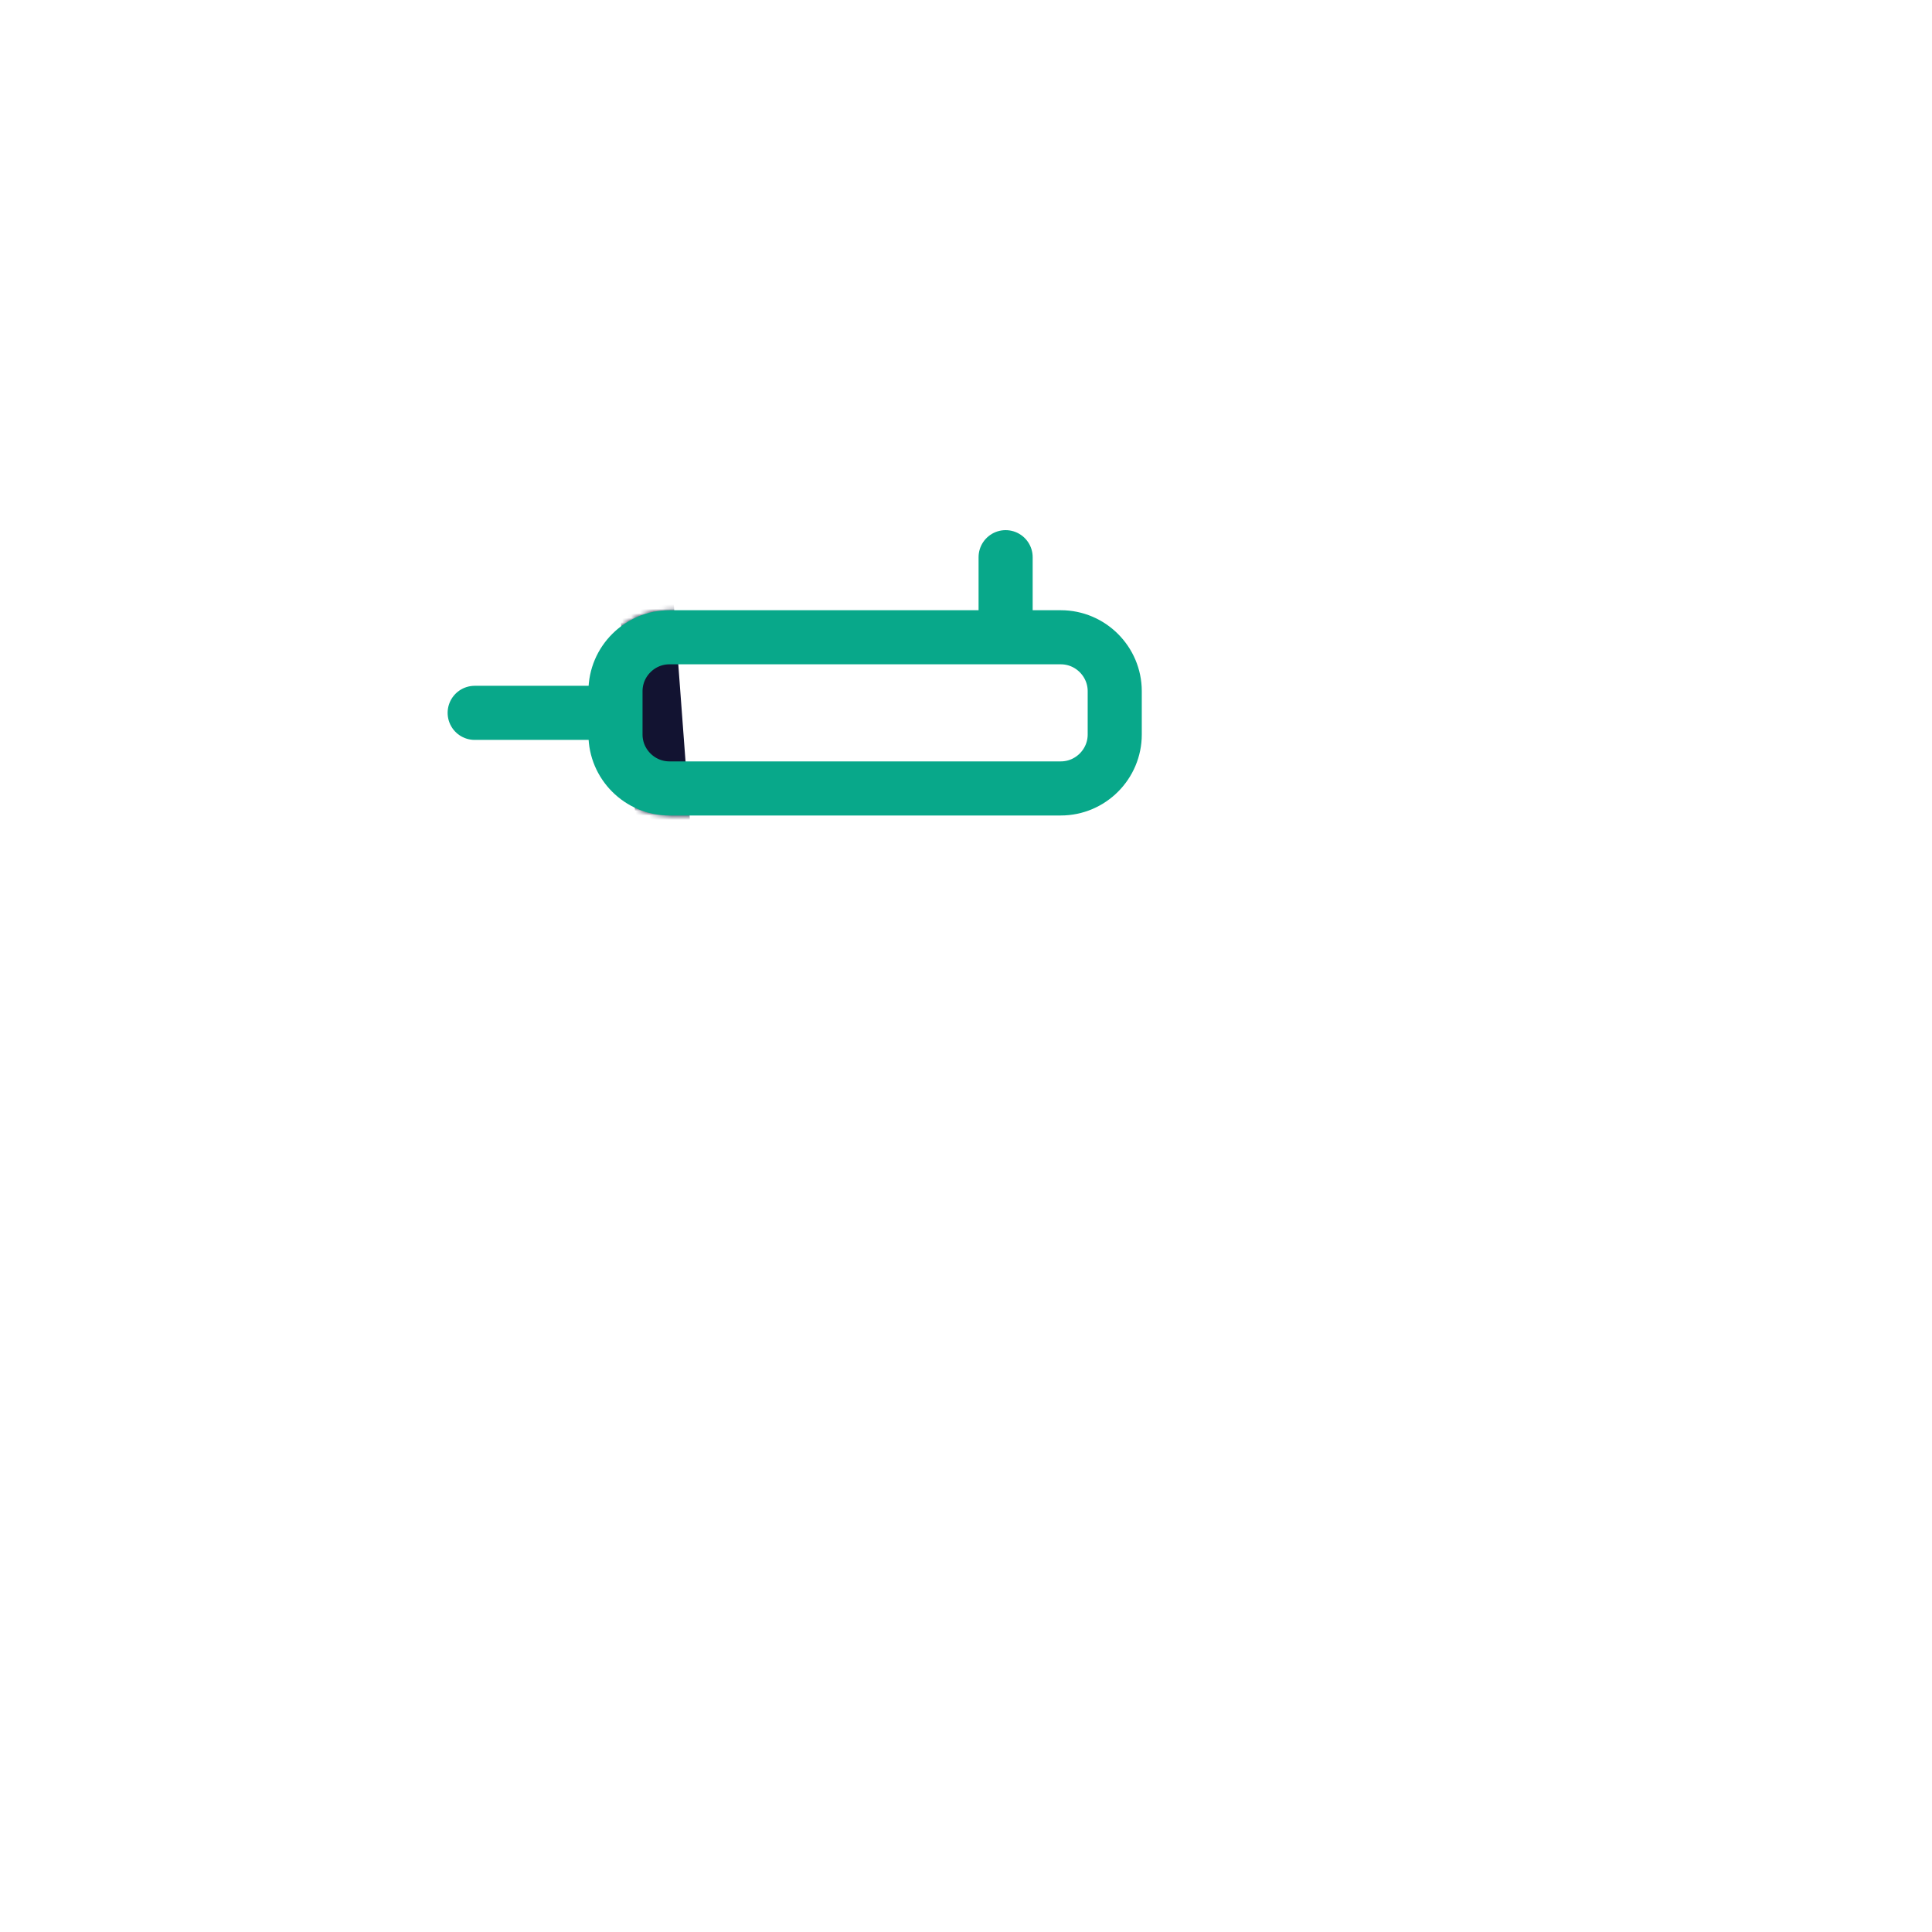 <svg xmlns="http://www.w3.org/2000/svg" width="430" height="430" style="width:100%;height:100%;transform:translate3d(0,0,0);content-visibility:visible" viewBox="0 0 430 430"><defs><clipPath id="c"><path d="M0 0h430v430H0z"/></clipPath><clipPath id="d"><path d="M0 0h430v430H0z"/></clipPath><filter id="a" width="100%" height="100%" x="0%" y="0%" filterUnits="objectBoundingBox"><feComponentTransfer in="SourceGraphic"><feFuncA tableValues="1.0 0.0" type="table"/></feComponentTransfer></filter><mask id="e" mask-type="alpha"><g filter="url(#a)"><path fill="#fff" d="M0 0h430v430H0z" opacity="0"/><use xmlns:ns1="http://www.w3.org/1999/xlink" ns1:href="#b"/></g></mask><g id="b" style="display:block"><path fill="red" d="M223.82 124.01v17.7m12.28 33.77h-87.11c-6.6 0-12-5.4-12-12v-9.64c0-6.6 5.4-12 12-12h87.11c6.6 0 12 5.4 12 12v9.64c0 6.6-5.4 12-12 12z"/><path fill-opacity="0" stroke="#08A88A" stroke-linecap="round" stroke-linejoin="round" stroke-width="12.04" d="M223.818 124.013v17.696m12.286 33.772h-87.116c-6.6 0-12-5.4-12-12v-9.646c0-6.6 5.4-12 12-12h87.116c6.6 0 12 5.4 12 12v9.646c0 6.6-5.4 12-12 12z" class="secondary"/></g></defs><g clip-path="url(#c)"><g fill="none" stroke-linecap="round" stroke-linejoin="round" stroke-width="12.04" clip-path="url(#d)" style="display:block"><path stroke="#08A88A" d="M15.511 0h-31.022" class="secondary" style="display:block" transform="translate(121.158 158.658)"/><g mask="url(#e)" style="display:block"><path stroke="#121331" d="M330.035 337.862h35.636m-110.221-.002h-88.88m-4.361-36.539h123.194m-171.507-26.024L97.503 55.947l13.058-.987c15.05-1.145 28.183 10.136 29.319 25.196l9.717 130.342" class="primary"/><path stroke="#08A88A" d="M255.448 337.862c0-20.577 16.681-37.258 37.258-37.258s37.258 16.681 37.258 37.258-16.681 37.258-37.258 37.258-37.258-16.681-37.258-37.258zM94.573 325.115c0 13.054 10.582 23.636 23.636 23.636 13.054 0 23.636-10.582 23.636-23.636 0-13.054-10.582-23.635-23.636-23.635-13.054 0-23.636 10.581-23.636 23.635z" class="secondary"/><path stroke="#121331" d="m292.706 337.861-17.5-86.934m0 0-106.532 50.322m-56.427-50.319H292.71v-13.096c0-15.097-12.239-27.336-27.336-27.336h-156.32m59.159 114.617c0-27.617-22.387-50.004-50.004-50.004-27.617 0-50.004 22.387-50.004 50.004 0 27.617 22.387 50.004 50.004 50.004 27.617 0 50.004-22.387 50.004-50.004z" class="primary"/></g><path stroke="#08A88A" d="M223.818 124.013v17.696m12.286 33.772h-87.116c-6.6 0-12-5.4-12-12v-9.646c0-6.6 5.4-12 12-12h87.116c6.6 0 12 5.4 12 12v9.646c0 6.6-5.4 12-12 12z" class="secondary" style="display:block"/></g></g></svg>